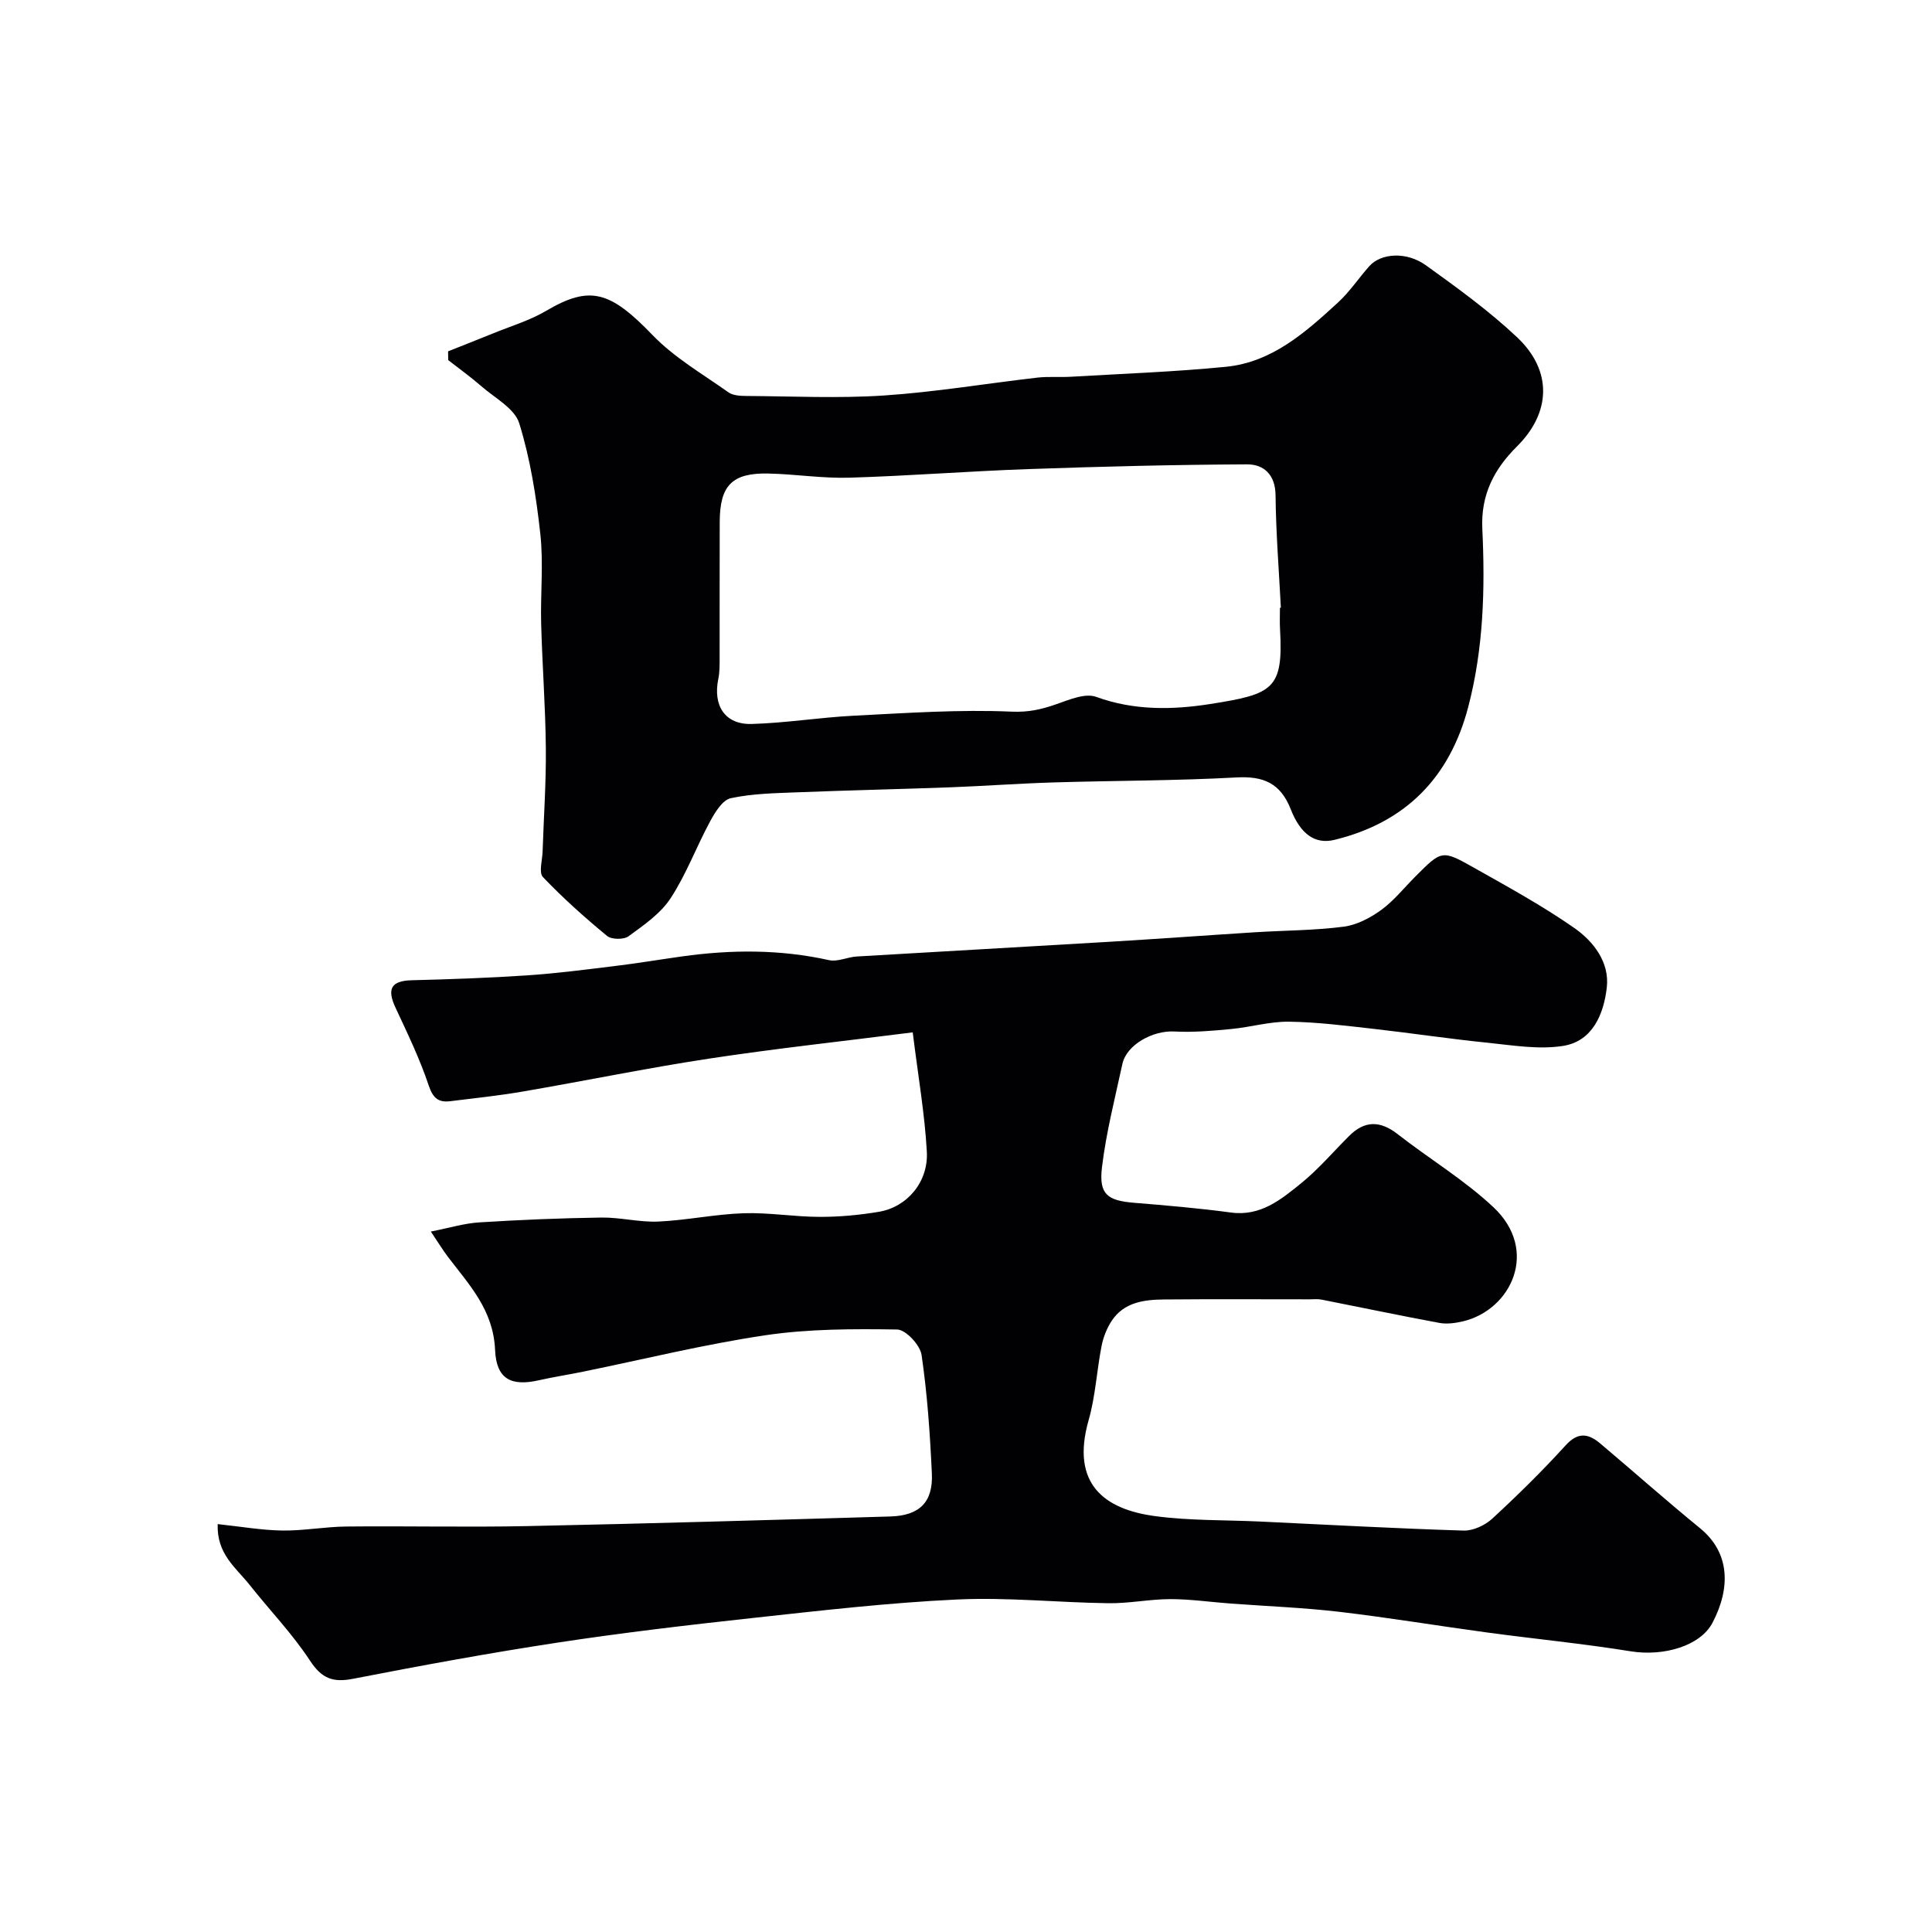 <svg enable-background="new 0 0 400 400" viewBox="0 0 400 400" xmlns="http://www.w3.org/2000/svg"><g fill="#010103"><path d="m45.07 315.55c4.9.52 9.13 1.27 13.37 1.33 4.43.06 8.86-.79 13.3-.83 12.5-.13 25 .17 37.49-.09 25.03-.52 50.06-1.25 75.09-1.99 6.08-.18 8.89-2.97 8.61-8.93-.38-8.2-.94-16.41-2.13-24.52-.3-2.05-3.28-5.24-5.06-5.26-9.09-.14-18.3-.14-27.27 1.19-12.69 1.88-25.2 4.98-37.79 7.55-3.03.62-6.1 1.09-9.12 1.77-5.59 1.26-8.79-.1-9.06-6.28-.36-8.28-5.33-13.45-9.75-19.26-1.06-1.4-1.97-2.9-3.55-5.25 3.87-.76 6.93-1.71 10.04-1.9 8.42-.53 16.85-.88 25.29-1 3.93-.05 7.88 1.01 11.79.83 5.88-.27 11.71-1.52 17.59-1.72 5.24-.18 10.52.74 15.78.75 4.09.01 8.23-.37 12.27-1.05 5.83-.97 10.28-6.16 9.93-12.46-.43-7.76-1.78-15.48-2.92-24.69-14.54 1.85-28.38 3.34-42.13 5.43-12.89 1.96-25.67 4.6-38.53 6.81-4.99.86-10.04 1.39-15.07 2.01-2.48.31-3.6-.63-4.49-3.28-1.84-5.51-4.4-10.79-6.86-16.07-1.75-3.76-1.08-5.58 3.37-5.69 7.96-.2 15.92-.48 23.87-1.01 6.04-.4 12.05-1.19 18.06-1.92 4.7-.57 9.37-1.35 14.06-2.01 10.17-1.42 20.29-1.47 30.4.78 1.77.39 3.82-.65 5.76-.76 17.46-1.04 34.93-2 52.4-3.05 10.04-.6 20.07-1.34 30.1-1.97 6.1-.38 12.24-.37 18.28-1.15 2.71-.35 5.5-1.81 7.76-3.45 2.66-1.94 4.77-4.62 7.13-6.98 5.39-5.39 5.46-5.52 12.03-1.81 7.07 3.99 14.23 7.9 20.86 12.53 3.96 2.77 7.3 7.1 6.7 12.3-.62 5.44-2.9 11.11-9.03 12.09-5.08.81-10.49-.13-15.72-.66-7.82-.79-15.59-1.97-23.4-2.85-5.87-.66-11.76-1.42-17.65-1.5-3.99-.05-7.97 1.14-11.98 1.52-3.89.37-7.84.72-11.73.51-4.48-.25-9.91 2.73-10.78 6.71-1.54 7.12-3.37 14.22-4.23 21.43-.67 5.57 1.14 6.87 6.61 7.32 6.71.55 13.42 1.12 20.09 2.02 6.12.83 10.35-2.67 14.5-6.03 3.61-2.92 6.66-6.52 9.96-9.81 3.22-3.22 6.42-3.22 10.03-.41 6.57 5.13 13.83 9.49 19.87 15.16 9.53 8.96 3.67 21.25-6.32 23.62-1.58.37-3.34.61-4.91.32-8.14-1.51-16.25-3.22-24.37-4.82-.8-.16-1.66-.06-2.49-.06-10.03 0-20.06-.06-30.09.03-4.15.04-8.32.56-10.87 4.43-1.01 1.53-1.73 3.38-2.09 5.19-1 5.1-1.26 10.39-2.68 15.36-3.78 13.28 3.33 18.49 13.78 19.88 7.18.96 14.51.78 21.76 1.12 14.02.66 28.04 1.44 42.08 1.87 1.99.06 4.45-1.09 5.96-2.48 5.26-4.85 10.38-9.89 15.2-15.19 2.58-2.83 4.74-2.39 7.16-.35 6.91 5.83 13.68 11.84 20.68 17.56 6.2 5.08 6.31 12.39 2.53 19.57-2.5 4.75-10.05 7-16.96 5.88-9.84-1.59-19.79-2.55-29.68-3.89-10.21-1.38-20.38-3.08-30.61-4.28-7.54-.88-15.14-1.16-22.71-1.73-4.1-.31-8.19-.9-12.28-.9-4.27.01-8.55.91-12.81.85-10.47-.14-20.96-1.26-31.38-.77-14.1.66-28.16 2.29-42.2 3.82-13.51 1.47-27.01 3.06-40.44 5.1-14.19 2.16-28.31 4.76-42.4 7.5-4.19.82-6.48-.09-8.9-3.78-3.67-5.59-8.38-10.47-12.55-15.74-2.79-3.49-6.78-6.35-6.55-12.51z"/><path d="m92.77 72.74c3.08-1.23 6.16-2.43 9.23-3.68 3.73-1.53 7.67-2.69 11.1-4.72 9.03-5.32 13.21-4.1 22 5.03 4.5 4.67 10.36 8.06 15.72 11.86.95.68 2.48.74 3.74.75 9.5.06 19.03.53 28.49-.1 10.61-.71 21.15-2.48 31.72-3.7 2.3-.26 4.66-.04 6.98-.18 10.7-.63 21.42-1.01 32.07-2.06 9.57-.95 16.5-7.16 23.22-13.33 2.4-2.21 4.25-5.01 6.43-7.47 2.4-2.73 7.7-3.13 11.77-.2 6.5 4.68 13.06 9.42 18.87 14.9 7.34 6.93 7.01 15.59-.05 22.6-4.76 4.73-7.5 10.03-7.16 17.09.59 12.37.25 24.75-2.92 36.85-3.82 14.58-12.94 23.91-27.68 27.5-4.04.99-7.05-1.19-9.07-6.34-2.14-5.44-5.69-6.88-11.22-6.58-12.58.69-25.19.65-37.78 1.03-7.13.21-14.24.74-21.37 1.01-10.6.39-21.2.62-31.79 1.04-4.61.18-9.3.26-13.77 1.22-1.71.37-3.26 2.91-4.27 4.78-2.85 5.26-4.94 10.98-8.2 15.95-2.08 3.17-5.54 5.55-8.69 7.85-.99.73-3.52.7-4.45-.06-4.63-3.82-9.14-7.85-13.28-12.19-.89-.93-.13-3.48-.07-5.27.23-7.14.74-14.28.67-21.41-.08-8.6-.74-17.2-.97-25.8-.16-6.19.5-12.44-.17-18.55-.85-7.73-2.07-15.54-4.37-22.93-.95-3.07-5.04-5.22-7.82-7.65-2.2-1.92-4.58-3.62-6.88-5.42-.01-.62-.02-1.22-.03-1.82zm172.23 53.09c.06 0 .12-.01.19-.01-.4-7.75-1.02-15.51-1.1-23.27-.04-4.32-2.47-6.43-5.92-6.41-15.08.07-30.17.45-45.24.98-12.36.43-24.7 1.41-37.07 1.78-5.58.17-11.18-.74-16.78-.86-7.5-.16-10.04 2.45-10.07 10-.04 9.35 0 18.7-.02 28.05 0 1.49.03 3.01-.27 4.46-1.15 5.57 1.39 9.5 6.92 9.34 7.04-.2 14.05-1.35 21.1-1.71 10.91-.55 21.85-1.32 32.73-.84 3.5.15 6.16-.47 9.2-1.53 2.67-.93 6-2.37 8.29-1.53 7.83 2.87 15.89 2.69 23.59 1.48 13.02-2.04 15.16-3.05 14.47-15.44-.09-1.49-.02-2.99-.02-4.49z"/></g></svg>
